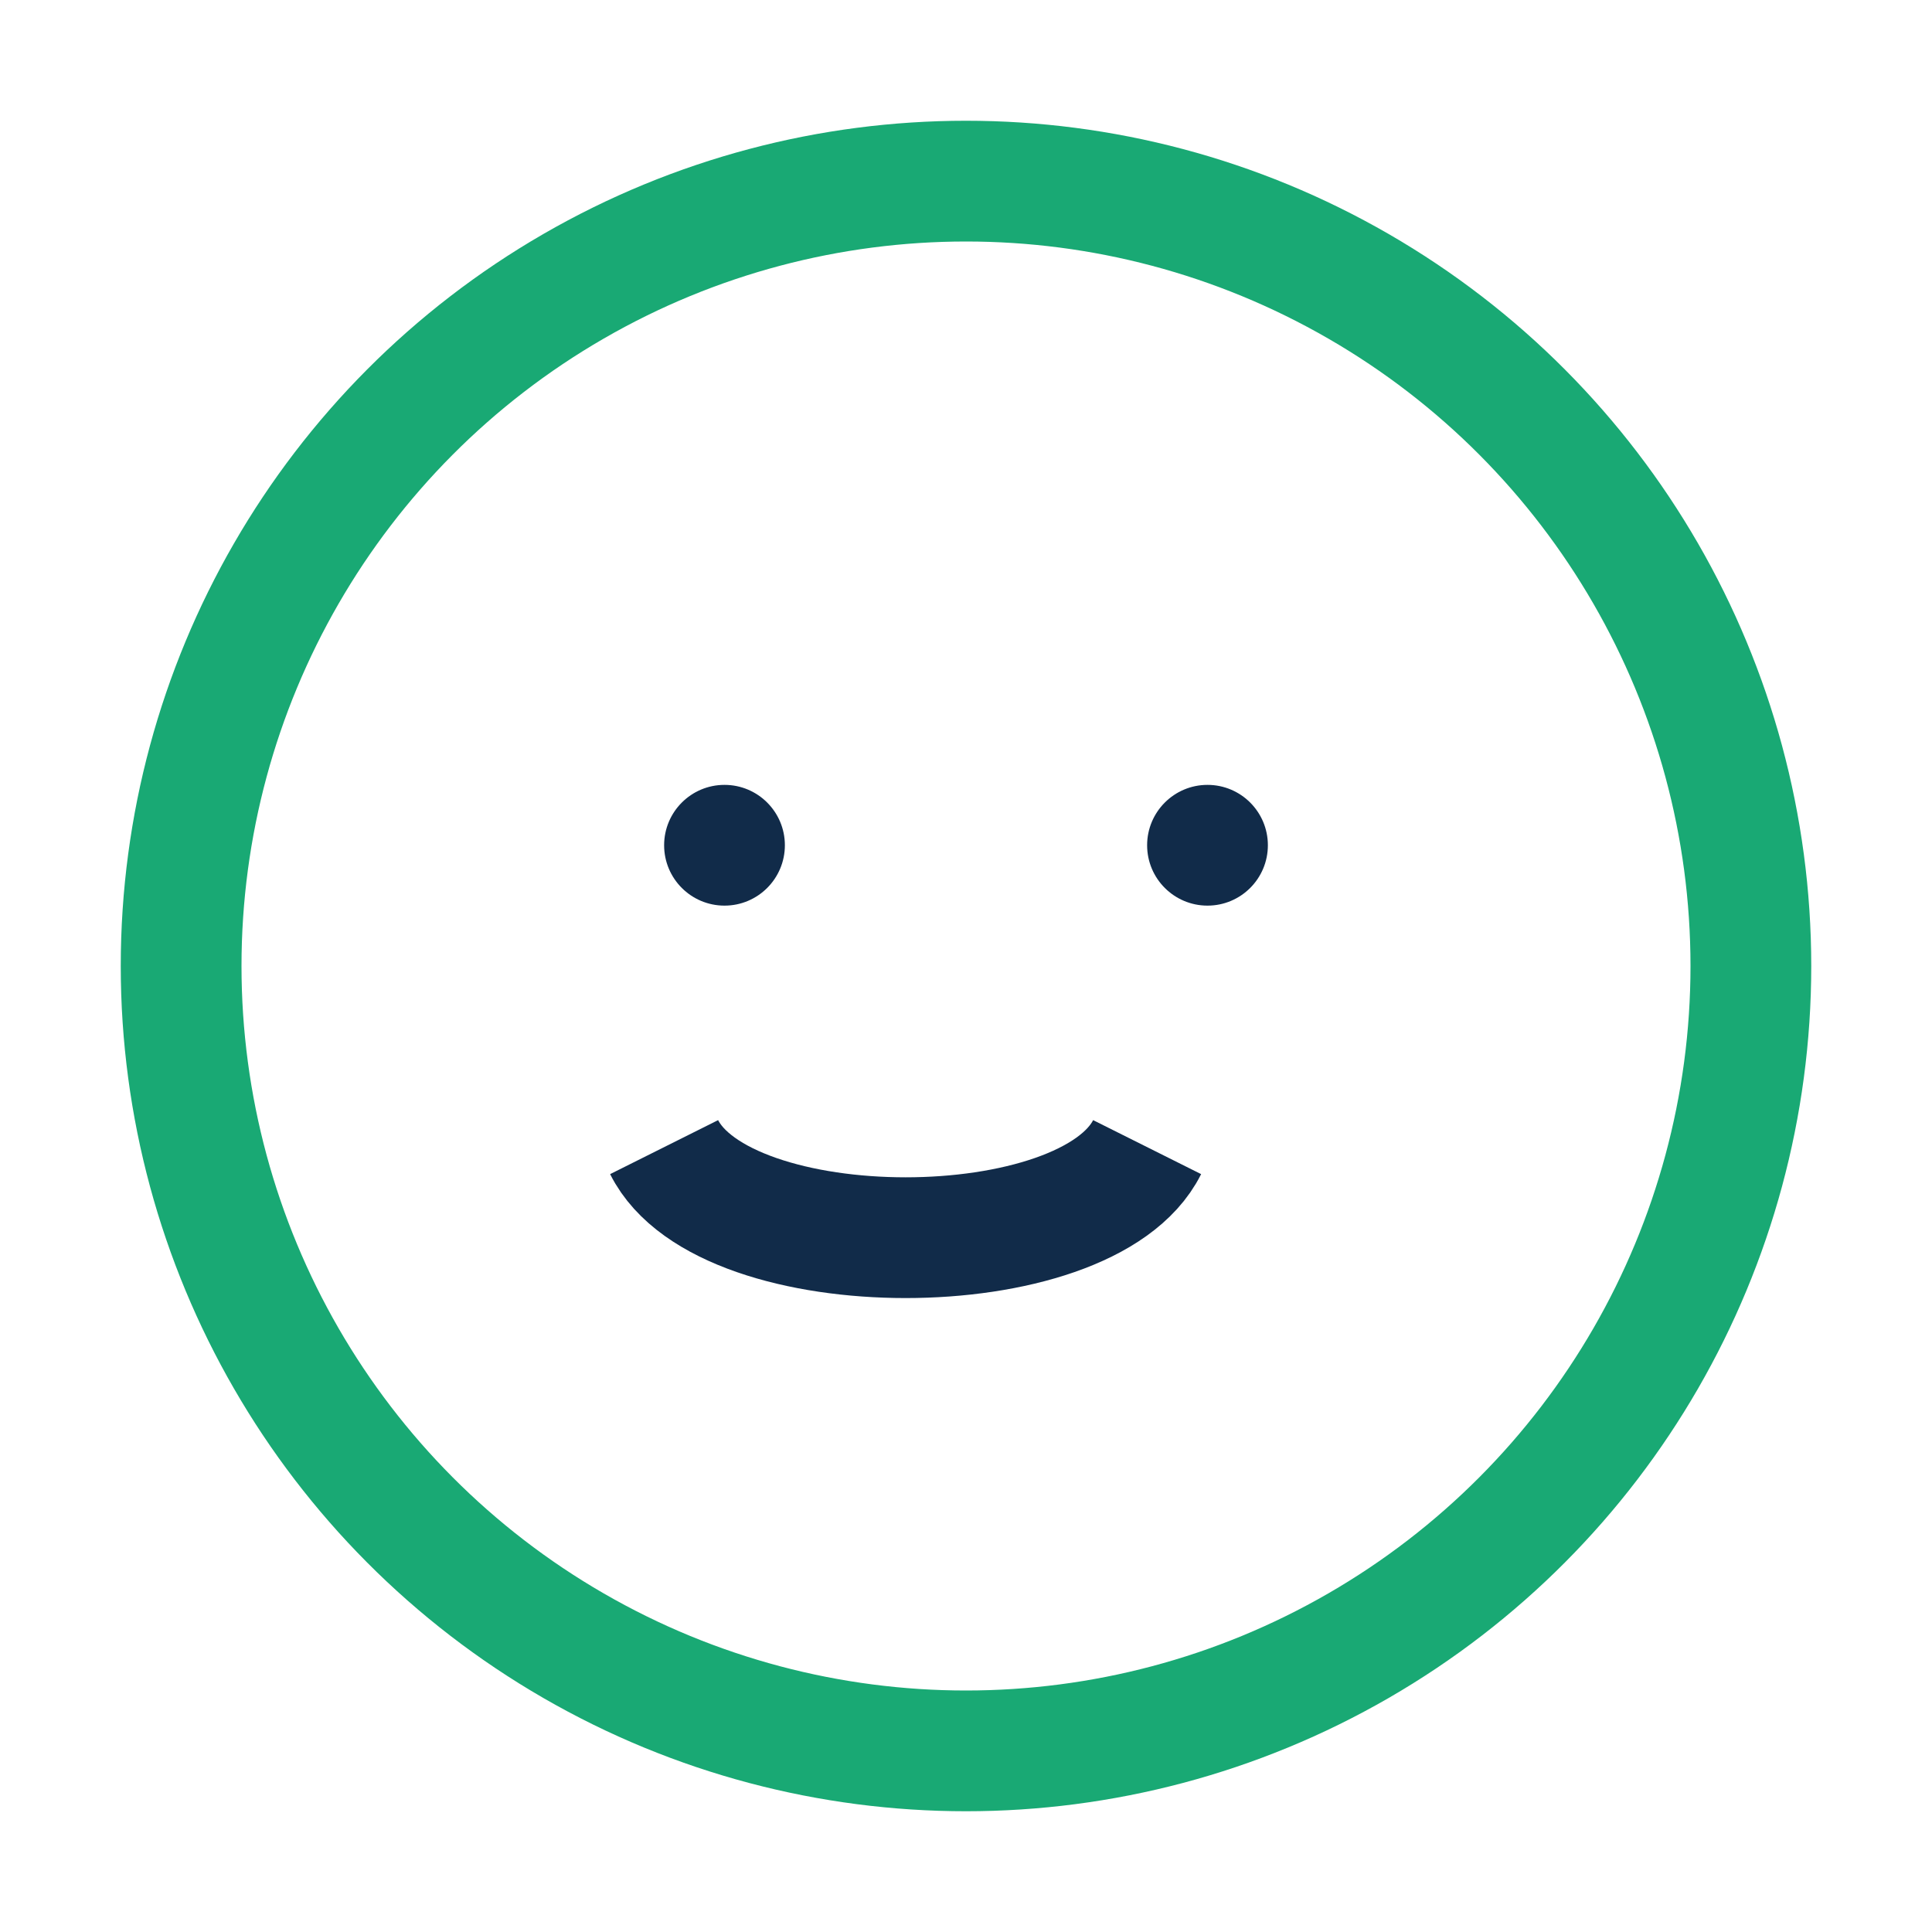<?xml version="1.0" encoding="UTF-8"?>
<svg xmlns="http://www.w3.org/2000/svg" width="32" height="32" viewBox="0 0 32 32"><circle cx="16" cy="16" r="13" fill="none" stroke="#19A974" stroke-width="2"/><path d="M11 19c1 2 7 2 8 0" fill="none" stroke="#112B49" stroke-width="2"/><circle cx="12" cy="14" r="1" fill="#112B49"/><circle cx="20" cy="14" r="1" fill="#112B49"/></svg>